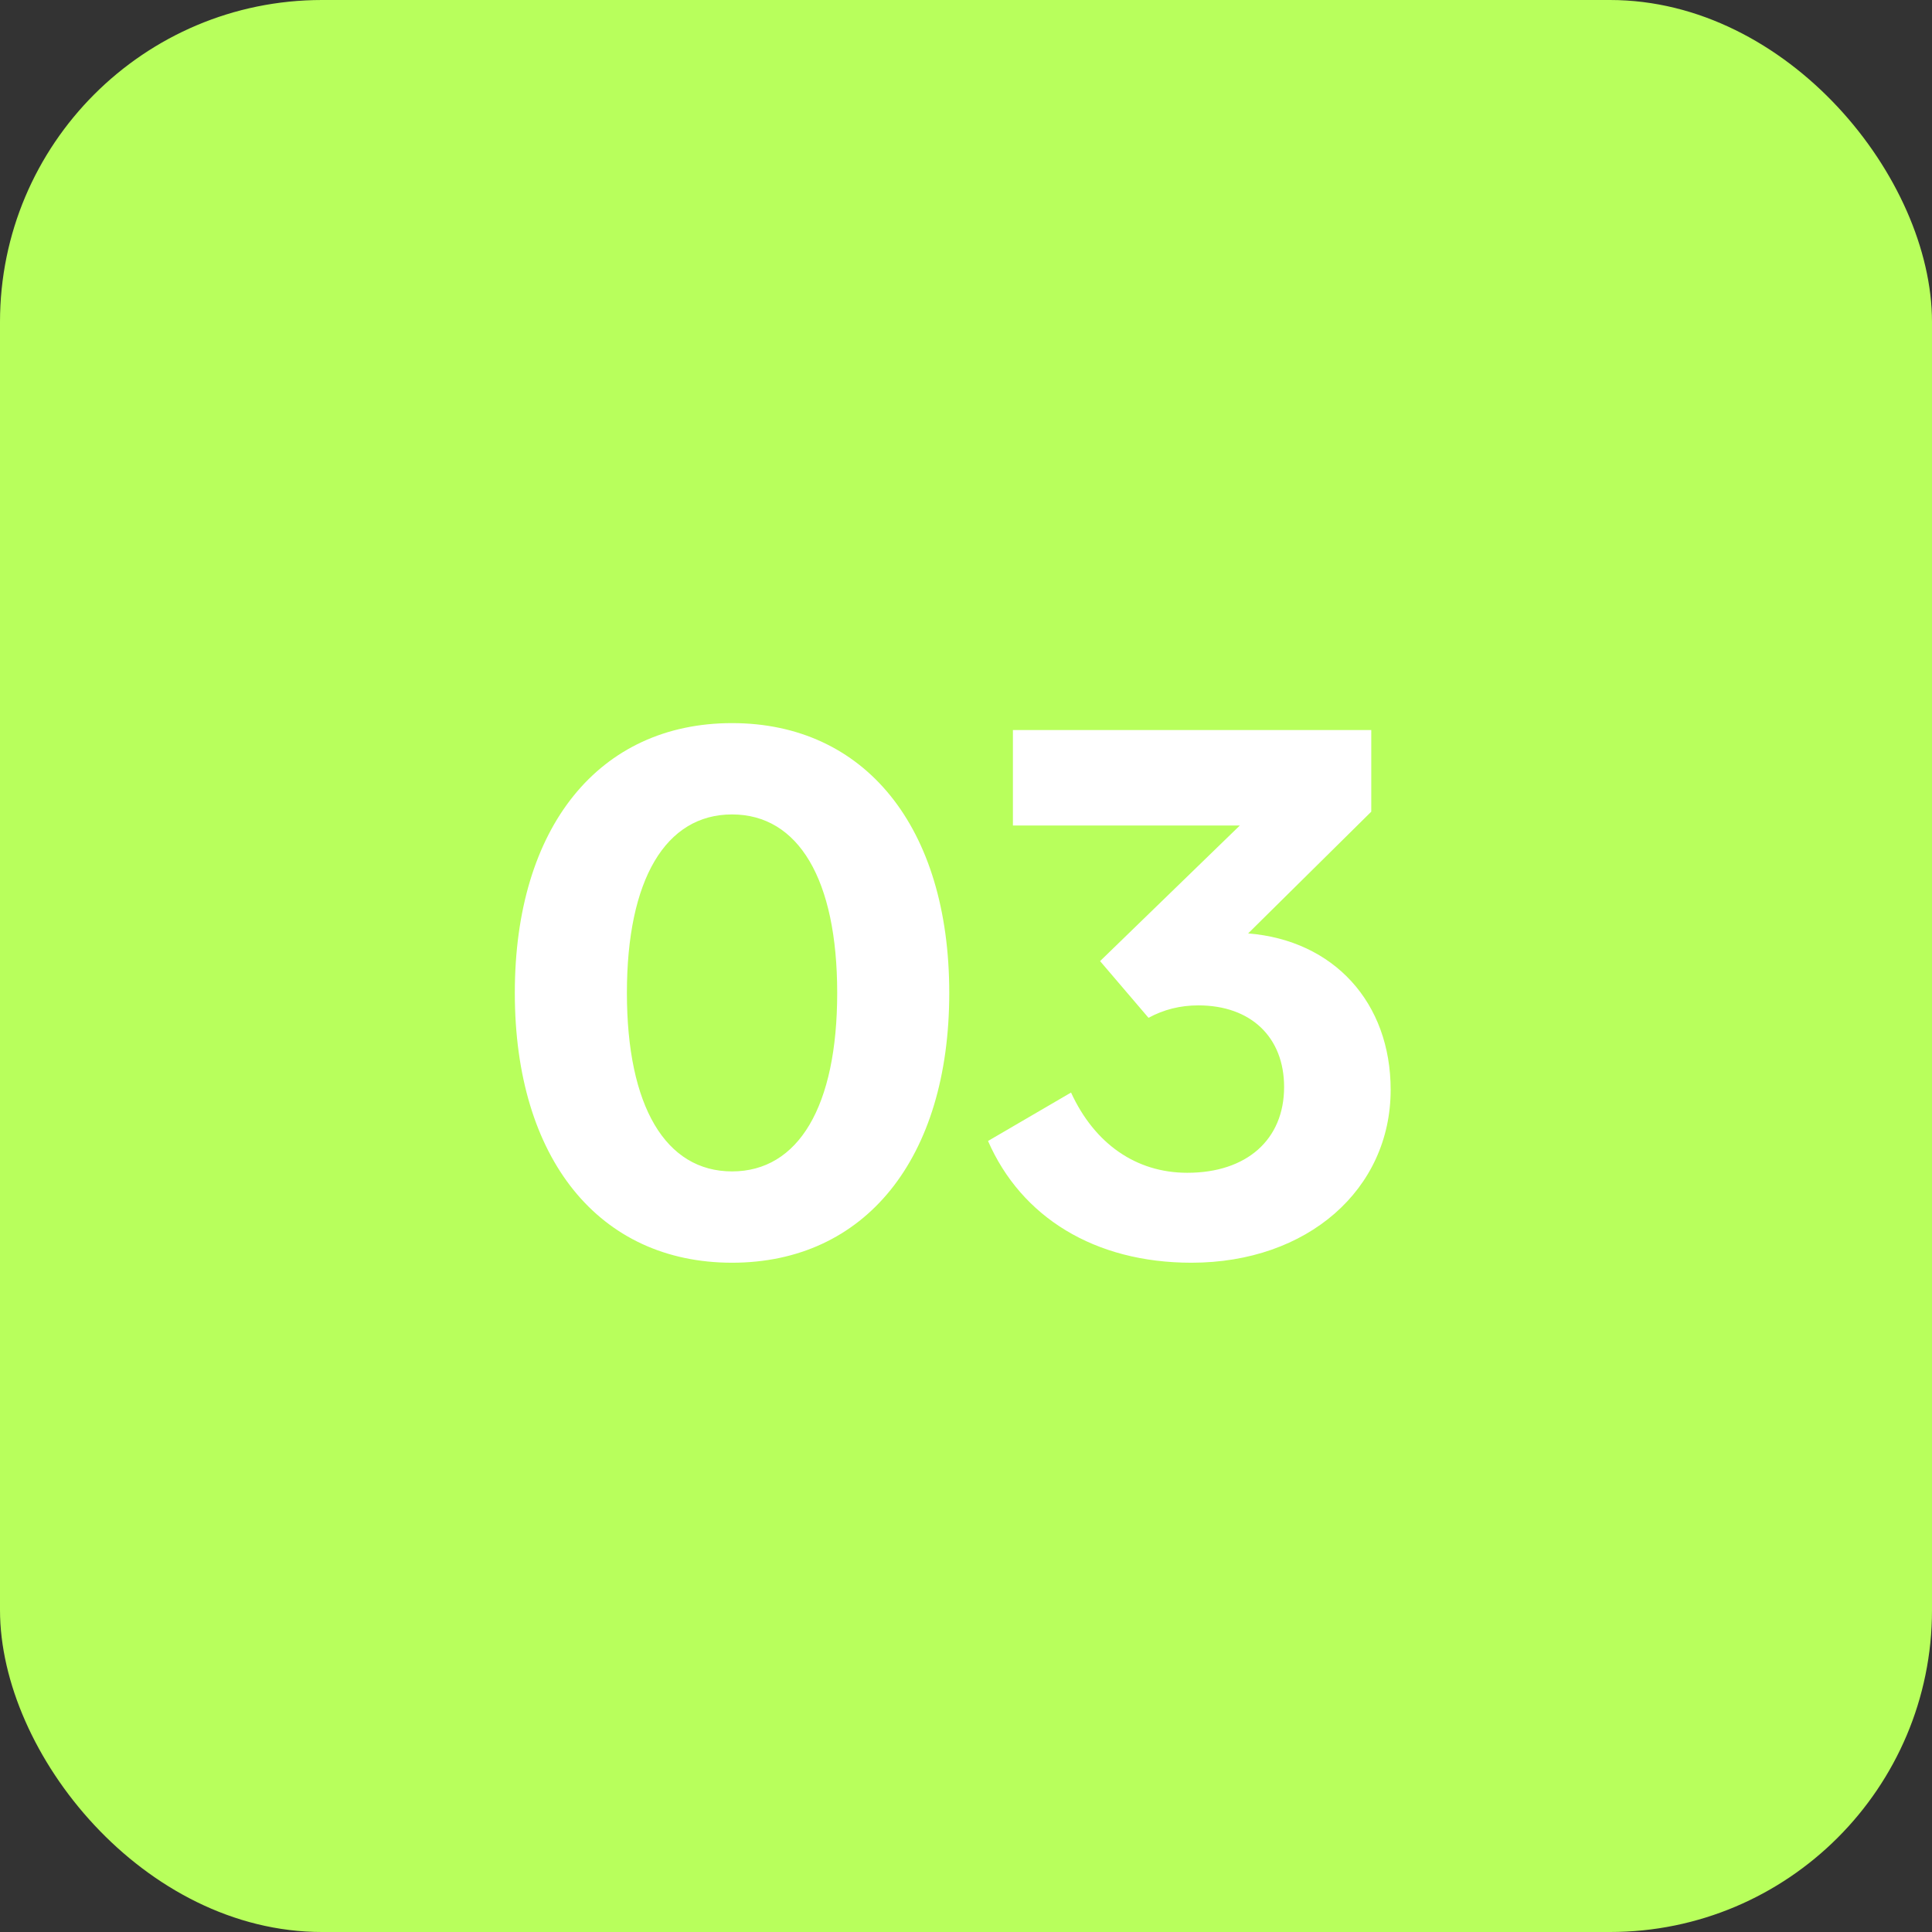<svg width="60" height="60" viewBox="0 0 60 60" fill="none" xmlns="http://www.w3.org/2000/svg">
<rect x="0" y="0" width="60" height="60" fill="#333333" stroke="none"/>
<rect width="60" height="60" rx="10" fill="#B8FF5C"/>
<path d="M22.734 39.215C18.609 39.215 15.988 35.992 15.988 30.836C15.988 25.68 18.609 22.457 22.734 22.457C26.859 22.457 29.48 25.68 29.48 30.836C29.48 35.992 26.859 39.215 22.734 39.215ZM22.734 36.379C24.797 36.379 26 34.359 26 30.836C26 27.312 24.797 25.293 22.734 25.293C20.672 25.293 19.469 27.312 19.469 30.836C19.469 34.359 20.672 36.379 22.734 36.379ZM38.762 28.988C41.426 29.203 43.188 31.137 43.188 33.844C43.188 36.938 40.609 39.215 37 39.215C33.992 39.215 31.715 37.797 30.684 35.434L33.262 33.93C33.992 35.52 35.281 36.422 36.871 36.422C38.719 36.422 39.879 35.391 39.879 33.758C39.879 32.211 38.848 31.223 37.215 31.223C36.656 31.223 36.141 31.352 35.668 31.609L34.164 29.848L38.504 25.637H31.457V22.672H42.586V25.207L38.762 28.988Z" fill="white"/>
</svg>
